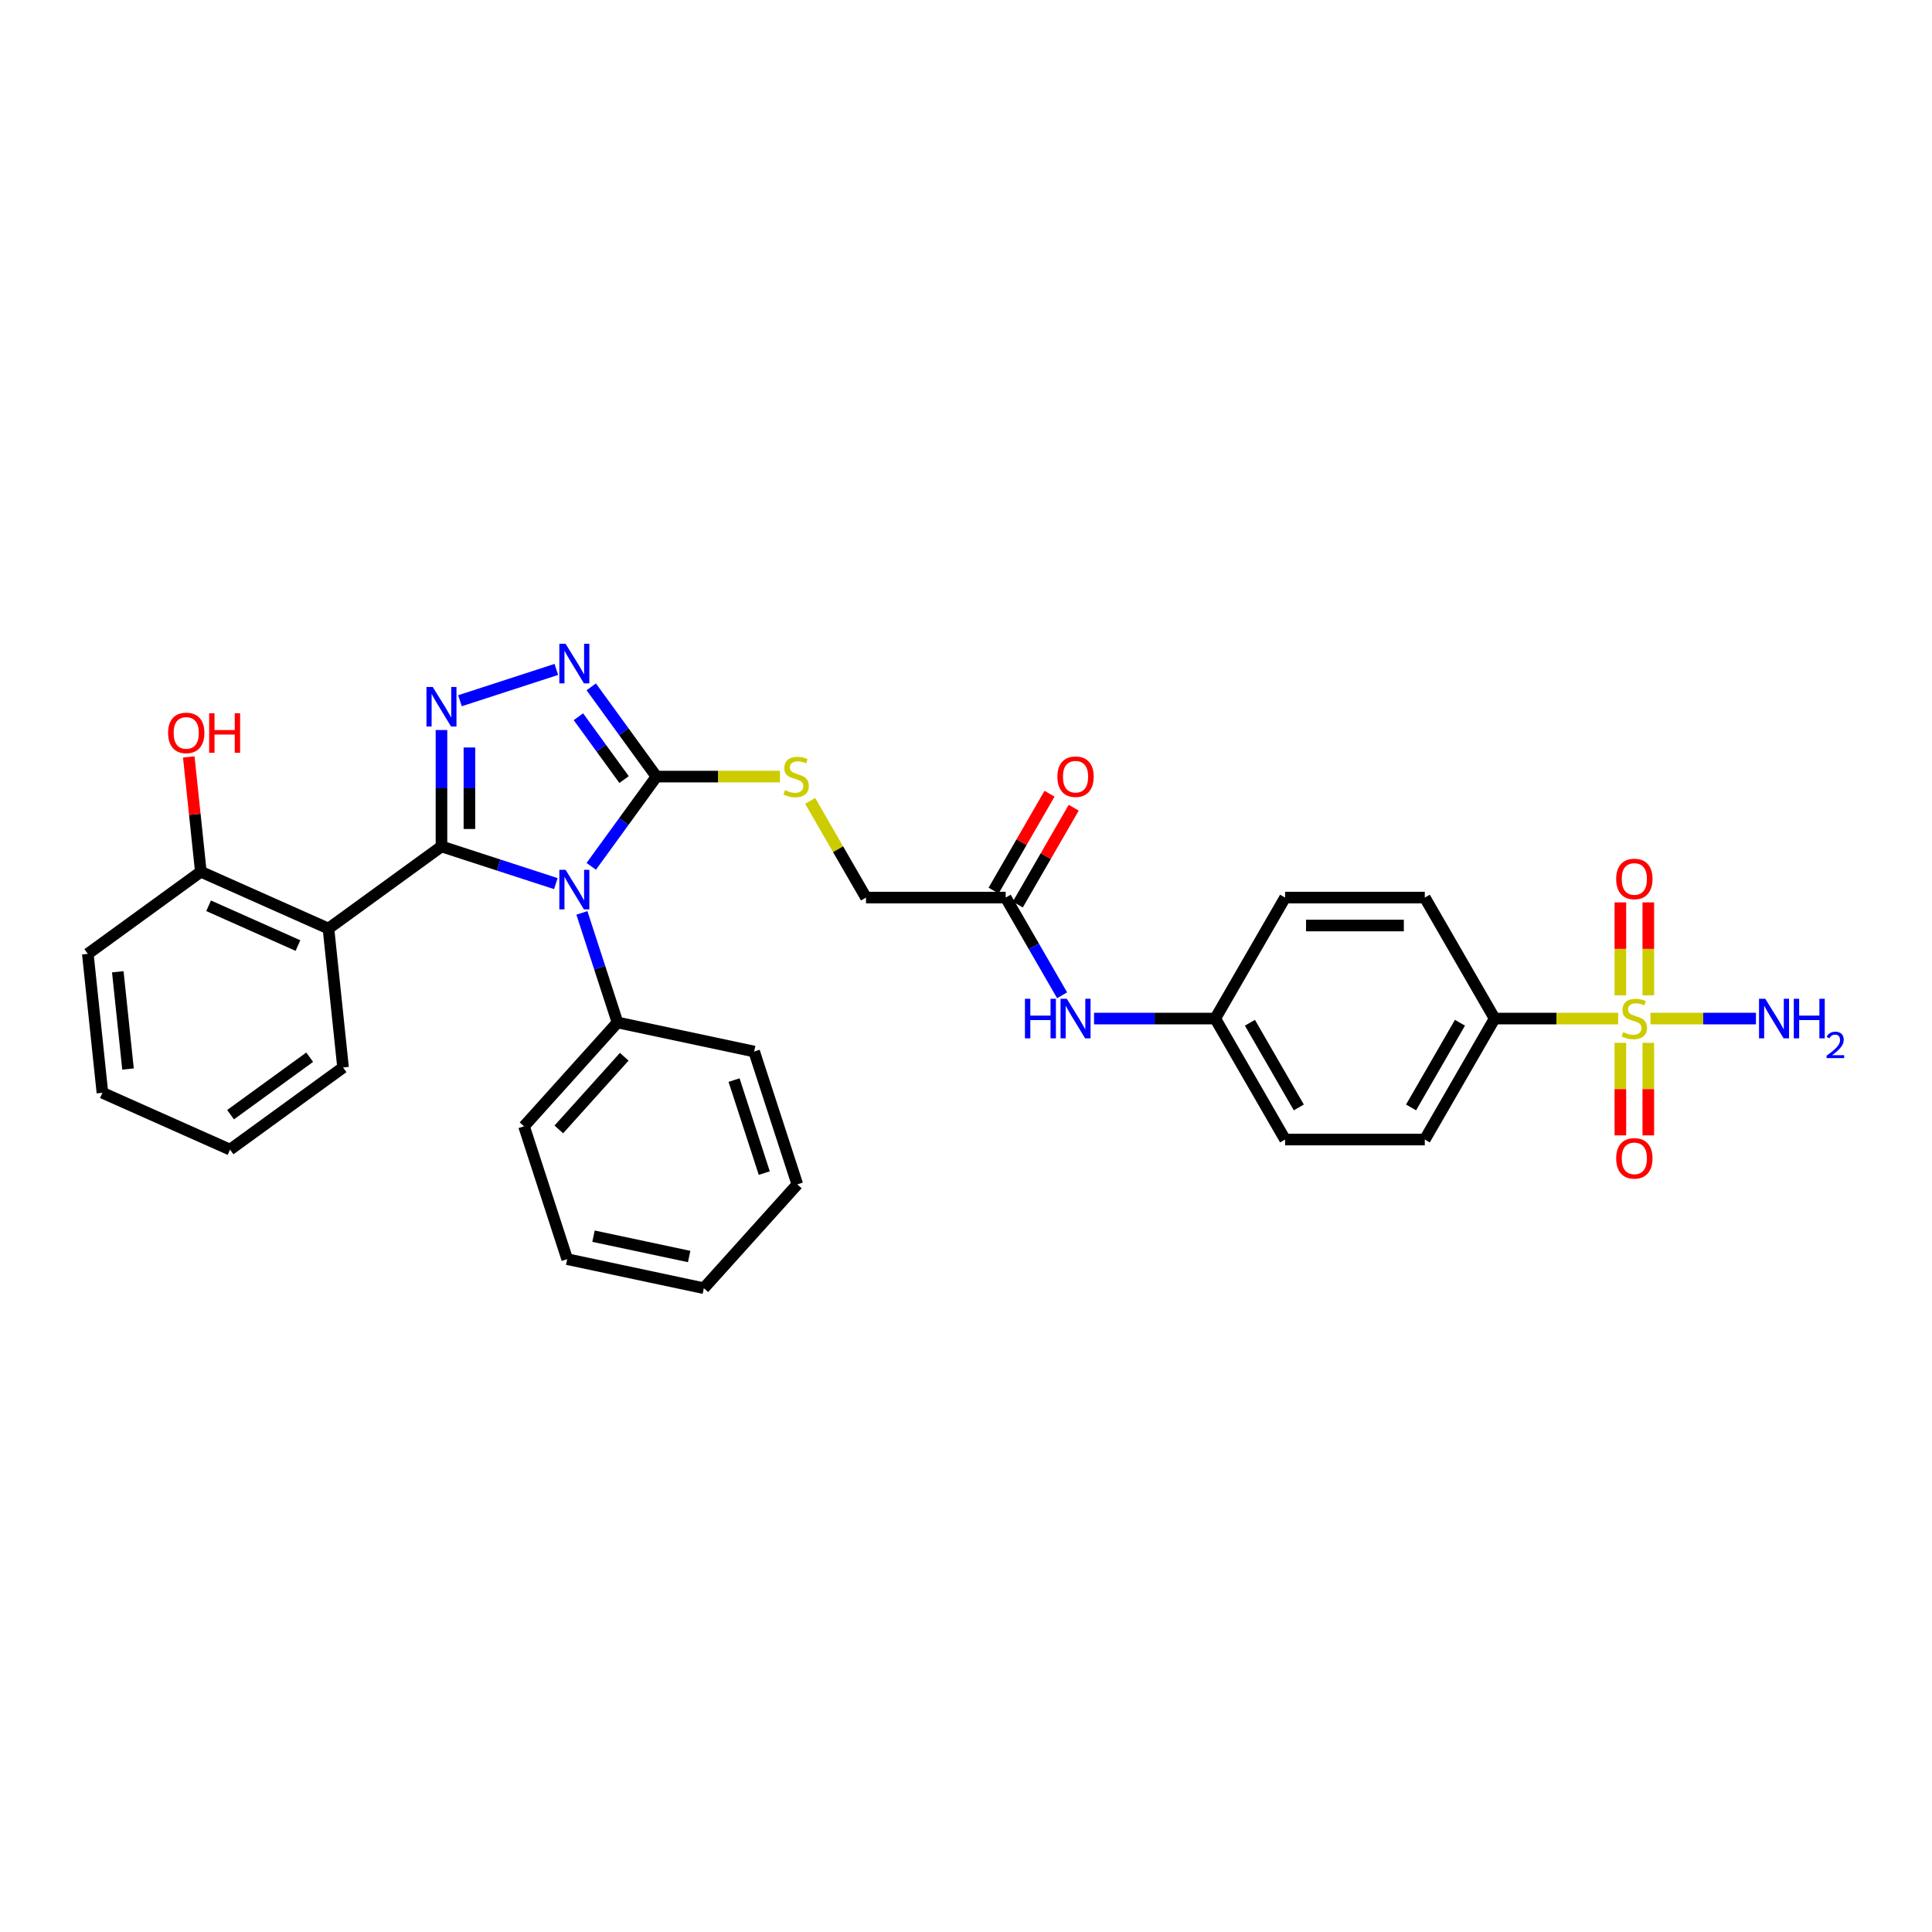 <?xml version='1.0' encoding='iso-8859-1'?>
<svg version='1.1' baseProfile='full'
              xmlns='http://www.w3.org/2000/svg'
                      xmlns:rdkit='http://www.rdkit.org/xml'
                      xmlns:xlink='http://www.w3.org/1999/xlink'
                  xml:space='preserve'
width='1000px' height='1000px' viewBox='0 0 1000 1000'>
<!-- END OF HEADER -->
<rect style='opacity:1.0;fill:#FFFFFF;stroke:none' width='1000' height='1000' x='0' y='0'> </rect>
<path class='bond-0' d='M 228.507,438.12 L 258.105,447.737' style='fill:none;fill-rule:evenodd;stroke:#000000;stroke-width:6px;stroke-linecap:butt;stroke-linejoin:miter;stroke-opacity:1' />
<path class='bond-0' d='M 258.105,447.737 L 287.702,457.354' style='fill:none;fill-rule:evenodd;stroke:#0000FF;stroke-width:6px;stroke-linecap:butt;stroke-linejoin:miter;stroke-opacity:1' />
<path class='bond-1' d='M 228.507,438.12 L 228.507,407.99' style='fill:none;fill-rule:evenodd;stroke:#000000;stroke-width:6px;stroke-linecap:butt;stroke-linejoin:miter;stroke-opacity:1' />
<path class='bond-1' d='M 228.507,407.99 L 228.507,377.859' style='fill:none;fill-rule:evenodd;stroke:#0000FF;stroke-width:6px;stroke-linecap:butt;stroke-linejoin:miter;stroke-opacity:1' />
<path class='bond-1' d='M 242.969,429.081 L 242.969,407.99' style='fill:none;fill-rule:evenodd;stroke:#000000;stroke-width:6px;stroke-linecap:butt;stroke-linejoin:miter;stroke-opacity:1' />
<path class='bond-1' d='M 242.969,407.99 L 242.969,386.898' style='fill:none;fill-rule:evenodd;stroke:#0000FF;stroke-width:6px;stroke-linecap:butt;stroke-linejoin:miter;stroke-opacity:1' />
<path class='bond-5' d='M 228.507,438.12 L 170.009,480.622' style='fill:none;fill-rule:evenodd;stroke:#000000;stroke-width:6px;stroke-linecap:butt;stroke-linejoin:miter;stroke-opacity:1' />
<path class='bond-3' d='M 306.028,448.418 L 322.902,425.192' style='fill:none;fill-rule:evenodd;stroke:#0000FF;stroke-width:6px;stroke-linecap:butt;stroke-linejoin:miter;stroke-opacity:1' />
<path class='bond-3' d='M 322.902,425.192 L 339.777,401.966' style='fill:none;fill-rule:evenodd;stroke:#000000;stroke-width:6px;stroke-linecap:butt;stroke-linejoin:miter;stroke-opacity:1' />
<path class='bond-8' d='M 301.19,472.511 L 310.405,500.872' style='fill:none;fill-rule:evenodd;stroke:#0000FF;stroke-width:6px;stroke-linecap:butt;stroke-linejoin:miter;stroke-opacity:1' />
<path class='bond-8' d='M 310.405,500.872 L 319.62,529.233' style='fill:none;fill-rule:evenodd;stroke:#000000;stroke-width:6px;stroke-linecap:butt;stroke-linejoin:miter;stroke-opacity:1' />
<path class='bond-4' d='M 238.081,362.702 L 287.954,346.497' style='fill:none;fill-rule:evenodd;stroke:#0000FF;stroke-width:6px;stroke-linecap:butt;stroke-linejoin:miter;stroke-opacity:1' />
<path class='bond-2' d='M 837.557,527.207 L 805.59,527.207' style='fill:none;fill-rule:evenodd;stroke:#CCCC00;stroke-width:6px;stroke-linecap:butt;stroke-linejoin:miter;stroke-opacity:1' />
<path class='bond-2' d='M 805.59,527.207 L 773.623,527.207' style='fill:none;fill-rule:evenodd;stroke:#000000;stroke-width:6px;stroke-linecap:butt;stroke-linejoin:miter;stroke-opacity:1' />
<path class='bond-9' d='M 838.699,539.774 L 838.699,563.72' style='fill:none;fill-rule:evenodd;stroke:#CCCC00;stroke-width:6px;stroke-linecap:butt;stroke-linejoin:miter;stroke-opacity:1' />
<path class='bond-9' d='M 838.699,563.72 L 838.699,587.667' style='fill:none;fill-rule:evenodd;stroke:#FF0000;stroke-width:6px;stroke-linecap:butt;stroke-linejoin:miter;stroke-opacity:1' />
<path class='bond-9' d='M 853.161,539.774 L 853.161,563.72' style='fill:none;fill-rule:evenodd;stroke:#CCCC00;stroke-width:6px;stroke-linecap:butt;stroke-linejoin:miter;stroke-opacity:1' />
<path class='bond-9' d='M 853.161,563.72 L 853.161,587.667' style='fill:none;fill-rule:evenodd;stroke:#FF0000;stroke-width:6px;stroke-linecap:butt;stroke-linejoin:miter;stroke-opacity:1' />
<path class='bond-10' d='M 853.161,515.189 L 853.161,491.134' style='fill:none;fill-rule:evenodd;stroke:#CCCC00;stroke-width:6px;stroke-linecap:butt;stroke-linejoin:miter;stroke-opacity:1' />
<path class='bond-10' d='M 853.161,491.134 L 853.161,467.079' style='fill:none;fill-rule:evenodd;stroke:#FF0000;stroke-width:6px;stroke-linecap:butt;stroke-linejoin:miter;stroke-opacity:1' />
<path class='bond-10' d='M 838.699,515.189 L 838.699,491.134' style='fill:none;fill-rule:evenodd;stroke:#CCCC00;stroke-width:6px;stroke-linecap:butt;stroke-linejoin:miter;stroke-opacity:1' />
<path class='bond-10' d='M 838.699,491.134 L 838.699,467.079' style='fill:none;fill-rule:evenodd;stroke:#FF0000;stroke-width:6px;stroke-linecap:butt;stroke-linejoin:miter;stroke-opacity:1' />
<path class='bond-14' d='M 854.303,527.207 L 881.588,527.207' style='fill:none;fill-rule:evenodd;stroke:#CCCC00;stroke-width:6px;stroke-linecap:butt;stroke-linejoin:miter;stroke-opacity:1' />
<path class='bond-14' d='M 881.588,527.207 L 908.874,527.207' style='fill:none;fill-rule:evenodd;stroke:#0000FF;stroke-width:6px;stroke-linecap:butt;stroke-linejoin:miter;stroke-opacity:1' />
<path class='bond-7' d='M 339.777,401.966 L 371.744,401.966' style='fill:none;fill-rule:evenodd;stroke:#000000;stroke-width:6px;stroke-linecap:butt;stroke-linejoin:miter;stroke-opacity:1' />
<path class='bond-7' d='M 371.744,401.966 L 403.711,401.966' style='fill:none;fill-rule:evenodd;stroke:#CCCC00;stroke-width:6px;stroke-linecap:butt;stroke-linejoin:miter;stroke-opacity:1' />
<path class='bond-32' d='M 339.777,401.966 L 322.902,378.741' style='fill:none;fill-rule:evenodd;stroke:#000000;stroke-width:6px;stroke-linecap:butt;stroke-linejoin:miter;stroke-opacity:1' />
<path class='bond-32' d='M 322.902,378.741 L 306.028,355.515' style='fill:none;fill-rule:evenodd;stroke:#0000FF;stroke-width:6px;stroke-linecap:butt;stroke-linejoin:miter;stroke-opacity:1' />
<path class='bond-32' d='M 323.015,403.499 L 311.203,387.241' style='fill:none;fill-rule:evenodd;stroke:#000000;stroke-width:6px;stroke-linecap:butt;stroke-linejoin:miter;stroke-opacity:1' />
<path class='bond-32' d='M 311.203,387.241 L 299.391,370.983' style='fill:none;fill-rule:evenodd;stroke:#0000FF;stroke-width:6px;stroke-linecap:butt;stroke-linejoin:miter;stroke-opacity:1' />
<path class='bond-12' d='M 170.009,480.622 L 103.953,451.211' style='fill:none;fill-rule:evenodd;stroke:#000000;stroke-width:6px;stroke-linecap:butt;stroke-linejoin:miter;stroke-opacity:1' />
<path class='bond-12' d='M 154.218,489.421 L 107.979,468.834' style='fill:none;fill-rule:evenodd;stroke:#000000;stroke-width:6px;stroke-linecap:butt;stroke-linejoin:miter;stroke-opacity:1' />
<path class='bond-20' d='M 170.009,480.622 L 177.567,552.533' style='fill:none;fill-rule:evenodd;stroke:#000000;stroke-width:6px;stroke-linecap:butt;stroke-linejoin:miter;stroke-opacity:1' />
<path class='bond-6' d='M 773.623,527.207 L 737.469,589.827' style='fill:none;fill-rule:evenodd;stroke:#000000;stroke-width:6px;stroke-linecap:butt;stroke-linejoin:miter;stroke-opacity:1' />
<path class='bond-6' d='M 755.675,529.369 L 730.368,573.203' style='fill:none;fill-rule:evenodd;stroke:#000000;stroke-width:6px;stroke-linecap:butt;stroke-linejoin:miter;stroke-opacity:1' />
<path class='bond-35' d='M 773.623,527.207 L 737.469,464.587' style='fill:none;fill-rule:evenodd;stroke:#000000;stroke-width:6px;stroke-linecap:butt;stroke-linejoin:miter;stroke-opacity:1' />
<path class='bond-18' d='M 419.34,414.534 L 433.789,439.56' style='fill:none;fill-rule:evenodd;stroke:#CCCC00;stroke-width:6px;stroke-linecap:butt;stroke-linejoin:miter;stroke-opacity:1' />
<path class='bond-18' d='M 433.789,439.56 L 448.238,464.587' style='fill:none;fill-rule:evenodd;stroke:#000000;stroke-width:6px;stroke-linecap:butt;stroke-linejoin:miter;stroke-opacity:1' />
<path class='bond-24' d='M 319.62,529.233 L 271.237,582.968' style='fill:none;fill-rule:evenodd;stroke:#000000;stroke-width:6px;stroke-linecap:butt;stroke-linejoin:miter;stroke-opacity:1' />
<path class='bond-24' d='M 323.109,546.97 L 289.241,584.585' style='fill:none;fill-rule:evenodd;stroke:#000000;stroke-width:6px;stroke-linecap:butt;stroke-linejoin:miter;stroke-opacity:1' />
<path class='bond-25' d='M 319.62,529.233 L 390.347,544.267' style='fill:none;fill-rule:evenodd;stroke:#000000;stroke-width:6px;stroke-linecap:butt;stroke-linejoin:miter;stroke-opacity:1' />
<path class='bond-11' d='M 520.546,464.587 L 448.238,464.587' style='fill:none;fill-rule:evenodd;stroke:#000000;stroke-width:6px;stroke-linecap:butt;stroke-linejoin:miter;stroke-opacity:1' />
<path class='bond-13' d='M 520.546,464.587 L 535.145,489.874' style='fill:none;fill-rule:evenodd;stroke:#000000;stroke-width:6px;stroke-linecap:butt;stroke-linejoin:miter;stroke-opacity:1' />
<path class='bond-13' d='M 535.145,489.874 L 549.745,515.16' style='fill:none;fill-rule:evenodd;stroke:#0000FF;stroke-width:6px;stroke-linecap:butt;stroke-linejoin:miter;stroke-opacity:1' />
<path class='bond-15' d='M 526.808,468.202 L 541.282,443.132' style='fill:none;fill-rule:evenodd;stroke:#000000;stroke-width:6px;stroke-linecap:butt;stroke-linejoin:miter;stroke-opacity:1' />
<path class='bond-15' d='M 541.282,443.132 L 555.756,418.062' style='fill:none;fill-rule:evenodd;stroke:#FF0000;stroke-width:6px;stroke-linecap:butt;stroke-linejoin:miter;stroke-opacity:1' />
<path class='bond-15' d='M 514.284,460.971 L 528.758,435.901' style='fill:none;fill-rule:evenodd;stroke:#000000;stroke-width:6px;stroke-linecap:butt;stroke-linejoin:miter;stroke-opacity:1' />
<path class='bond-15' d='M 528.758,435.901 L 543.232,410.831' style='fill:none;fill-rule:evenodd;stroke:#FF0000;stroke-width:6px;stroke-linecap:butt;stroke-linejoin:miter;stroke-opacity:1' />
<path class='bond-23' d='M 103.953,451.211 L 100.829,421.496' style='fill:none;fill-rule:evenodd;stroke:#000000;stroke-width:6px;stroke-linecap:butt;stroke-linejoin:miter;stroke-opacity:1' />
<path class='bond-23' d='M 100.829,421.496 L 97.706,391.78' style='fill:none;fill-rule:evenodd;stroke:#FF0000;stroke-width:6px;stroke-linecap:butt;stroke-linejoin:miter;stroke-opacity:1' />
<path class='bond-26' d='M 103.953,451.211 L 45.455,493.713' style='fill:none;fill-rule:evenodd;stroke:#000000;stroke-width:6px;stroke-linecap:butt;stroke-linejoin:miter;stroke-opacity:1' />
<path class='bond-19' d='M 566.273,527.207 L 597.64,527.207' style='fill:none;fill-rule:evenodd;stroke:#0000FF;stroke-width:6px;stroke-linecap:butt;stroke-linejoin:miter;stroke-opacity:1' />
<path class='bond-19' d='M 597.64,527.207 L 629.007,527.207' style='fill:none;fill-rule:evenodd;stroke:#000000;stroke-width:6px;stroke-linecap:butt;stroke-linejoin:miter;stroke-opacity:1' />
<path class='bond-16' d='M 737.469,464.587 L 665.161,464.587' style='fill:none;fill-rule:evenodd;stroke:#000000;stroke-width:6px;stroke-linecap:butt;stroke-linejoin:miter;stroke-opacity:1' />
<path class='bond-16' d='M 726.623,479.048 L 676.007,479.048' style='fill:none;fill-rule:evenodd;stroke:#000000;stroke-width:6px;stroke-linecap:butt;stroke-linejoin:miter;stroke-opacity:1' />
<path class='bond-17' d='M 737.469,589.827 L 665.161,589.827' style='fill:none;fill-rule:evenodd;stroke:#000000;stroke-width:6px;stroke-linecap:butt;stroke-linejoin:miter;stroke-opacity:1' />
<path class='bond-21' d='M 629.007,527.207 L 665.161,464.587' style='fill:none;fill-rule:evenodd;stroke:#000000;stroke-width:6px;stroke-linecap:butt;stroke-linejoin:miter;stroke-opacity:1' />
<path class='bond-22' d='M 629.007,527.207 L 665.161,589.827' style='fill:none;fill-rule:evenodd;stroke:#000000;stroke-width:6px;stroke-linecap:butt;stroke-linejoin:miter;stroke-opacity:1' />
<path class='bond-22' d='M 646.954,529.369 L 672.262,573.203' style='fill:none;fill-rule:evenodd;stroke:#000000;stroke-width:6px;stroke-linecap:butt;stroke-linejoin:miter;stroke-opacity:1' />
<path class='bond-27' d='M 177.567,552.533 L 119.069,595.034' style='fill:none;fill-rule:evenodd;stroke:#000000;stroke-width:6px;stroke-linecap:butt;stroke-linejoin:miter;stroke-opacity:1' />
<path class='bond-27' d='M 160.292,547.209 L 119.343,576.96' style='fill:none;fill-rule:evenodd;stroke:#000000;stroke-width:6px;stroke-linecap:butt;stroke-linejoin:miter;stroke-opacity:1' />
<path class='bond-29' d='M 271.237,582.968 L 293.581,651.737' style='fill:none;fill-rule:evenodd;stroke:#000000;stroke-width:6px;stroke-linecap:butt;stroke-linejoin:miter;stroke-opacity:1' />
<path class='bond-30' d='M 390.347,544.267 L 412.692,613.035' style='fill:none;fill-rule:evenodd;stroke:#000000;stroke-width:6px;stroke-linecap:butt;stroke-linejoin:miter;stroke-opacity:1' />
<path class='bond-30' d='M 379.945,559.051 L 395.586,607.189' style='fill:none;fill-rule:evenodd;stroke:#000000;stroke-width:6px;stroke-linecap:butt;stroke-linejoin:miter;stroke-opacity:1' />
<path class='bond-33' d='M 45.455,493.713 L 53.013,565.624' style='fill:none;fill-rule:evenodd;stroke:#000000;stroke-width:6px;stroke-linecap:butt;stroke-linejoin:miter;stroke-opacity:1' />
<path class='bond-33' d='M 60.971,502.988 L 66.261,553.326' style='fill:none;fill-rule:evenodd;stroke:#000000;stroke-width:6px;stroke-linecap:butt;stroke-linejoin:miter;stroke-opacity:1' />
<path class='bond-28' d='M 119.069,595.034 L 53.013,565.624' style='fill:none;fill-rule:evenodd;stroke:#000000;stroke-width:6px;stroke-linecap:butt;stroke-linejoin:miter;stroke-opacity:1' />
<path class='bond-34' d='M 293.581,651.737 L 364.308,666.77' style='fill:none;fill-rule:evenodd;stroke:#000000;stroke-width:6px;stroke-linecap:butt;stroke-linejoin:miter;stroke-opacity:1' />
<path class='bond-34' d='M 307.197,639.846 L 356.706,650.37' style='fill:none;fill-rule:evenodd;stroke:#000000;stroke-width:6px;stroke-linecap:butt;stroke-linejoin:miter;stroke-opacity:1' />
<path class='bond-31' d='M 412.692,613.035 L 364.308,666.77' style='fill:none;fill-rule:evenodd;stroke:#000000;stroke-width:6px;stroke-linecap:butt;stroke-linejoin:miter;stroke-opacity:1' />
<path  class='atom-1' d='M 292.749 450.226
L 299.459 461.072
Q 300.125 462.142, 301.195 464.08
Q 302.265 466.018, 302.323 466.133
L 302.323 450.226
L 305.041 450.226
L 305.041 470.703
L 302.236 470.703
L 295.034 458.845
Q 294.195 457.457, 293.299 455.866
Q 292.431 454.275, 292.171 453.783
L 292.171 470.703
L 289.51 470.703
L 289.51 450.226
L 292.749 450.226
' fill='#0000FF'/>
<path  class='atom-2' d='M 223.981 355.574
L 230.691 366.42
Q 231.356 367.49, 232.426 369.428
Q 233.496 371.366, 233.554 371.482
L 233.554 355.574
L 236.273 355.574
L 236.273 376.051
L 233.467 376.051
L 226.265 364.193
Q 225.427 362.805, 224.53 361.214
Q 223.662 359.623, 223.402 359.131
L 223.402 376.051
L 220.741 376.051
L 220.741 355.574
L 223.981 355.574
' fill='#0000FF'/>
<path  class='atom-3' d='M 840.146 534.235
Q 840.377 534.322, 841.331 534.727
Q 842.286 535.132, 843.327 535.392
Q 844.397 535.624, 845.438 535.624
Q 847.376 535.624, 848.504 534.698
Q 849.632 533.744, 849.632 532.095
Q 849.632 530.967, 849.054 530.273
Q 848.504 529.579, 847.637 529.203
Q 846.769 528.827, 845.323 528.393
Q 843.501 527.843, 842.402 527.323
Q 841.331 526.802, 840.55 525.703
Q 839.798 524.604, 839.798 522.753
Q 839.798 520.179, 841.534 518.588
Q 843.298 516.997, 846.769 516.997
Q 849.141 516.997, 851.83 518.125
L 851.165 520.352
Q 848.707 519.34, 846.856 519.34
Q 844.86 519.34, 843.761 520.179
Q 842.662 520.988, 842.691 522.406
Q 842.691 523.505, 843.24 524.17
Q 843.819 524.835, 844.629 525.211
Q 845.467 525.587, 846.856 526.021
Q 848.707 526.6, 849.806 527.178
Q 850.905 527.756, 851.686 528.942
Q 852.496 530.099, 852.496 532.095
Q 852.496 534.929, 850.587 536.462
Q 848.707 537.966, 845.554 537.966
Q 843.732 537.966, 842.344 537.561
Q 840.984 537.185, 839.365 536.52
L 840.146 534.235
' fill='#CCCC00'/>
<path  class='atom-5' d='M 292.749 333.23
L 299.459 344.076
Q 300.125 345.146, 301.195 347.084
Q 302.265 349.022, 302.323 349.137
L 302.323 333.23
L 305.041 333.23
L 305.041 353.707
L 302.236 353.707
L 295.034 341.849
Q 294.195 340.46, 293.299 338.87
Q 292.431 337.279, 292.171 336.787
L 292.171 353.707
L 289.51 353.707
L 289.51 333.23
L 292.749 333.23
' fill='#0000FF'/>
<path  class='atom-8' d='M 406.3 408.995
Q 406.531 409.082, 407.486 409.486
Q 408.44 409.891, 409.481 410.152
Q 410.552 410.383, 411.593 410.383
Q 413.531 410.383, 414.659 409.458
Q 415.787 408.503, 415.787 406.854
Q 415.787 405.726, 415.208 405.032
Q 414.659 404.338, 413.791 403.962
Q 412.923 403.586, 411.477 403.152
Q 409.655 402.603, 408.556 402.082
Q 407.486 401.562, 406.705 400.462
Q 405.953 399.363, 405.953 397.512
Q 405.953 394.938, 407.688 393.347
Q 409.453 391.757, 412.923 391.757
Q 415.295 391.757, 417.985 392.885
L 417.32 395.112
Q 414.861 394.099, 413.01 394.099
Q 411.014 394.099, 409.915 394.938
Q 408.816 395.748, 408.845 397.165
Q 408.845 398.264, 409.395 398.93
Q 409.973 399.595, 410.783 399.971
Q 411.622 400.347, 413.01 400.781
Q 414.861 401.359, 415.96 401.938
Q 417.059 402.516, 417.84 403.702
Q 418.65 404.859, 418.65 406.854
Q 418.65 409.689, 416.741 411.222
Q 414.861 412.726, 411.709 412.726
Q 409.886 412.726, 408.498 412.321
Q 407.139 411.945, 405.519 411.28
L 406.3 408.995
' fill='#CCCC00'/>
<path  class='atom-10' d='M 836.53 599.572
Q 836.53 594.655, 838.96 591.908
Q 841.389 589.16, 845.93 589.16
Q 850.471 589.16, 852.901 591.908
Q 855.33 594.655, 855.33 599.572
Q 855.33 604.547, 852.872 607.382
Q 850.413 610.187, 845.93 610.187
Q 841.418 610.187, 838.96 607.382
Q 836.53 604.576, 836.53 599.572
M 845.93 607.873
Q 849.054 607.873, 850.731 605.791
Q 852.438 603.679, 852.438 599.572
Q 852.438 595.552, 850.731 593.527
Q 849.054 591.474, 845.93 591.474
Q 842.806 591.474, 841.1 593.499
Q 839.422 595.523, 839.422 599.572
Q 839.422 603.708, 841.1 605.791
Q 842.806 607.873, 845.93 607.873
' fill='#FF0000'/>
<path  class='atom-11' d='M 836.53 454.957
Q 836.53 450.04, 838.96 447.293
Q 841.389 444.545, 845.93 444.545
Q 850.471 444.545, 852.901 447.293
Q 855.33 450.04, 855.33 454.957
Q 855.33 459.932, 852.872 462.766
Q 850.413 465.572, 845.93 465.572
Q 841.418 465.572, 838.96 462.766
Q 836.53 459.961, 836.53 454.957
M 845.93 463.258
Q 849.054 463.258, 850.731 461.176
Q 852.438 459.064, 852.438 454.957
Q 852.438 450.937, 850.731 448.912
Q 849.054 446.859, 845.93 446.859
Q 842.806 446.859, 841.1 448.883
Q 839.422 450.908, 839.422 454.957
Q 839.422 459.093, 841.1 461.176
Q 842.806 463.258, 845.93 463.258
' fill='#FF0000'/>
<path  class='atom-14' d='M 530.51 516.968
L 533.287 516.968
L 533.287 525.674
L 543.757 525.674
L 543.757 516.968
L 546.533 516.968
L 546.533 537.446
L 543.757 537.446
L 543.757 527.988
L 533.287 527.988
L 533.287 537.446
L 530.51 537.446
L 530.51 516.968
' fill='#0000FF'/>
<path  class='atom-14' d='M 552.173 516.968
L 558.883 527.814
Q 559.549 528.884, 560.619 530.822
Q 561.689 532.76, 561.747 532.876
L 561.747 516.968
L 564.466 516.968
L 564.466 537.446
L 561.66 537.446
L 554.458 525.587
Q 553.619 524.199, 552.723 522.608
Q 551.855 521.017, 551.595 520.526
L 551.595 537.446
L 548.934 537.446
L 548.934 516.968
L 552.173 516.968
' fill='#0000FF'/>
<path  class='atom-15' d='M 913.711 516.968
L 920.421 527.814
Q 921.087 528.884, 922.157 530.822
Q 923.227 532.76, 923.285 532.876
L 923.285 516.968
L 926.004 516.968
L 926.004 537.446
L 923.198 537.446
L 915.996 525.587
Q 915.157 524.199, 914.261 522.608
Q 913.393 521.017, 913.133 520.526
L 913.133 537.446
L 910.472 537.446
L 910.472 516.968
L 913.711 516.968
' fill='#0000FF'/>
<path  class='atom-15' d='M 928.462 516.968
L 931.239 516.968
L 931.239 525.674
L 941.709 525.674
L 941.709 516.968
L 944.485 516.968
L 944.485 537.446
L 941.709 537.446
L 941.709 527.988
L 931.239 527.988
L 931.239 537.446
L 928.462 537.446
L 928.462 516.968
' fill='#0000FF'/>
<path  class='atom-15' d='M 945.478 536.727
Q 945.974 535.448, 947.158 534.742
Q 948.341 534.017, 949.983 534.017
Q 952.026 534.017, 953.171 535.124
Q 954.316 536.231, 954.316 538.197
Q 954.316 540.201, 952.827 542.072
Q 951.358 543.943, 948.303 546.157
L 954.545 546.157
L 954.545 547.684
L 945.44 547.684
L 945.44 546.405
Q 947.96 544.611, 949.449 543.275
Q 950.957 541.939, 951.682 540.736
Q 952.407 539.533, 952.407 538.293
Q 952.407 536.994, 951.758 536.269
Q 951.109 535.544, 949.983 535.544
Q 948.895 535.544, 948.17 535.983
Q 947.444 536.422, 946.929 537.395
L 945.478 536.727
' fill='#0000FF'/>
<path  class='atom-16' d='M 547.3 402.024
Q 547.3 397.107, 549.729 394.36
Q 552.159 391.612, 556.7 391.612
Q 561.241 391.612, 563.67 394.36
Q 566.1 397.107, 566.1 402.024
Q 566.1 406.999, 563.641 409.834
Q 561.183 412.639, 556.7 412.639
Q 552.188 412.639, 549.729 409.834
Q 547.3 407.028, 547.3 402.024
M 556.7 410.325
Q 559.823 410.325, 561.501 408.243
Q 563.207 406.131, 563.207 402.024
Q 563.207 398.004, 561.501 395.979
Q 559.823 393.926, 556.7 393.926
Q 553.576 393.926, 551.87 395.95
Q 550.192 397.975, 550.192 402.024
Q 550.192 406.16, 551.87 408.243
Q 553.576 410.325, 556.7 410.325
' fill='#FF0000'/>
<path  class='atom-24' d='M 86.994 379.358
Q 86.994 374.441, 89.424 371.693
Q 91.853 368.946, 96.394 368.946
Q 100.935 368.946, 103.365 371.693
Q 105.794 374.441, 105.794 379.358
Q 105.794 384.333, 103.336 387.167
Q 100.877 389.973, 96.394 389.973
Q 91.882 389.973, 89.424 387.167
Q 86.994 384.361, 86.994 379.358
M 96.394 387.659
Q 99.518 387.659, 101.196 385.576
Q 102.902 383.465, 102.902 379.358
Q 102.902 375.337, 101.196 373.313
Q 99.518 371.259, 96.394 371.259
Q 93.271 371.259, 91.564 373.284
Q 89.887 375.309, 89.887 379.358
Q 89.887 383.494, 91.564 385.576
Q 93.271 387.659, 96.394 387.659
' fill='#FF0000'/>
<path  class='atom-24' d='M 108.253 369.177
L 111.029 369.177
L 111.029 377.883
L 121.5 377.883
L 121.5 369.177
L 124.276 369.177
L 124.276 389.654
L 121.5 389.654
L 121.5 380.197
L 111.029 380.197
L 111.029 389.654
L 108.253 389.654
L 108.253 369.177
' fill='#FF0000'/>
</svg>
